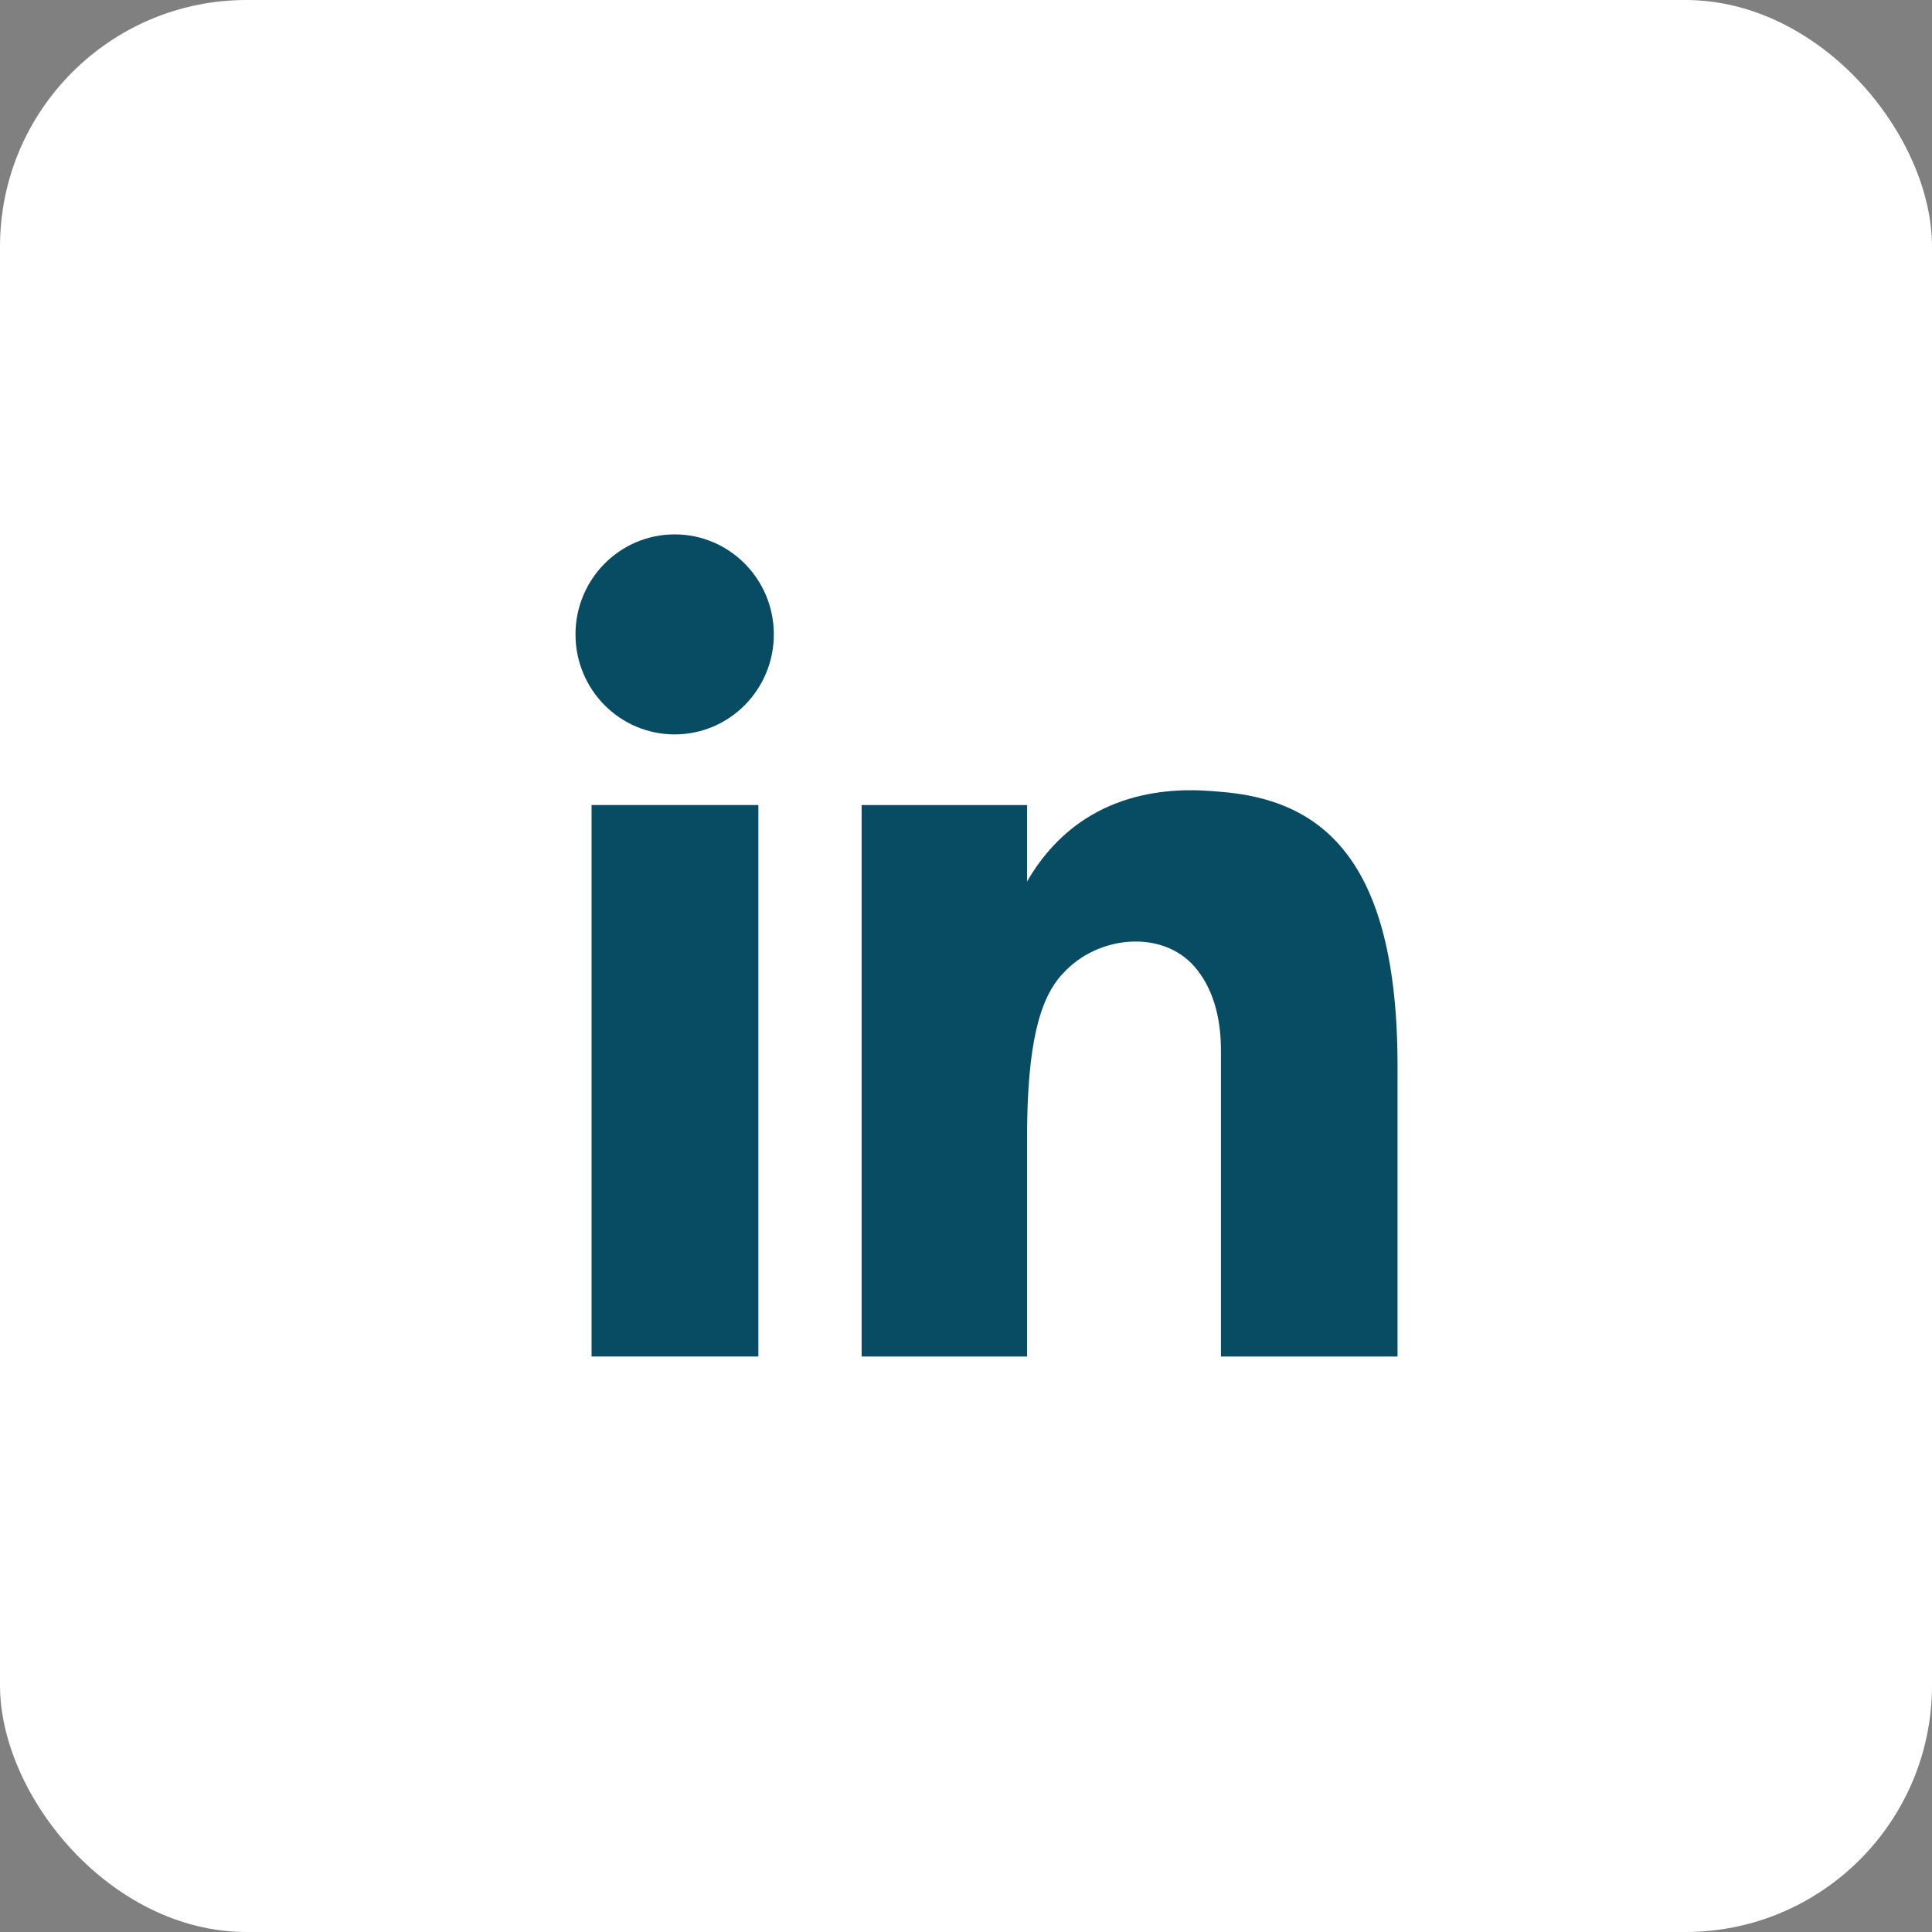 <svg width="47" height="47" viewBox="0 0 47 47" fill="none" xmlns="http://www.w3.org/2000/svg">
<rect x="0" y="0" width="47" height="47" fill="#808080" stroke="none"/>
<rect width="47" height="47" rx="6" fill="white"/>
<g clipPath="url(#clip0_5077_1304)">
<path d="M16.413 17.866C17.745 17.866 18.825 16.777 18.825 15.433C18.825 14.089 17.745 13 16.413 13C15.08 13 14 14.089 14 15.433C14 16.777 15.08 17.866 16.413 17.866Z" fill="#084C64"/>
<path d="M18.449 19.584H14.391V33H18.449V19.584Z" fill="#084C64"/>
<path d="M24.985 21.444V19.585H20.961V33H24.985V27.699C24.985 25.403 25.29 24.305 25.838 23.703C25.849 23.692 25.86 23.68 25.871 23.669C26.708 22.754 28.27 22.61 29.057 23.514C29.49 24.011 29.706 24.715 29.702 25.58V33H33.998V25.932C33.998 20.844 32.117 19.451 29.682 19.261C29.61 19.256 29.54 19.251 29.469 19.244C28.087 19.136 26.162 19.416 24.985 21.443V21.444Z" fill="#084C64"/>
</g>
<defs>
<clipPath id="clip0_5077_1304">
<rect width="20" height="20" fill="white" transform="translate(14 13)"/>
</clipPath>
</defs>
</svg>
